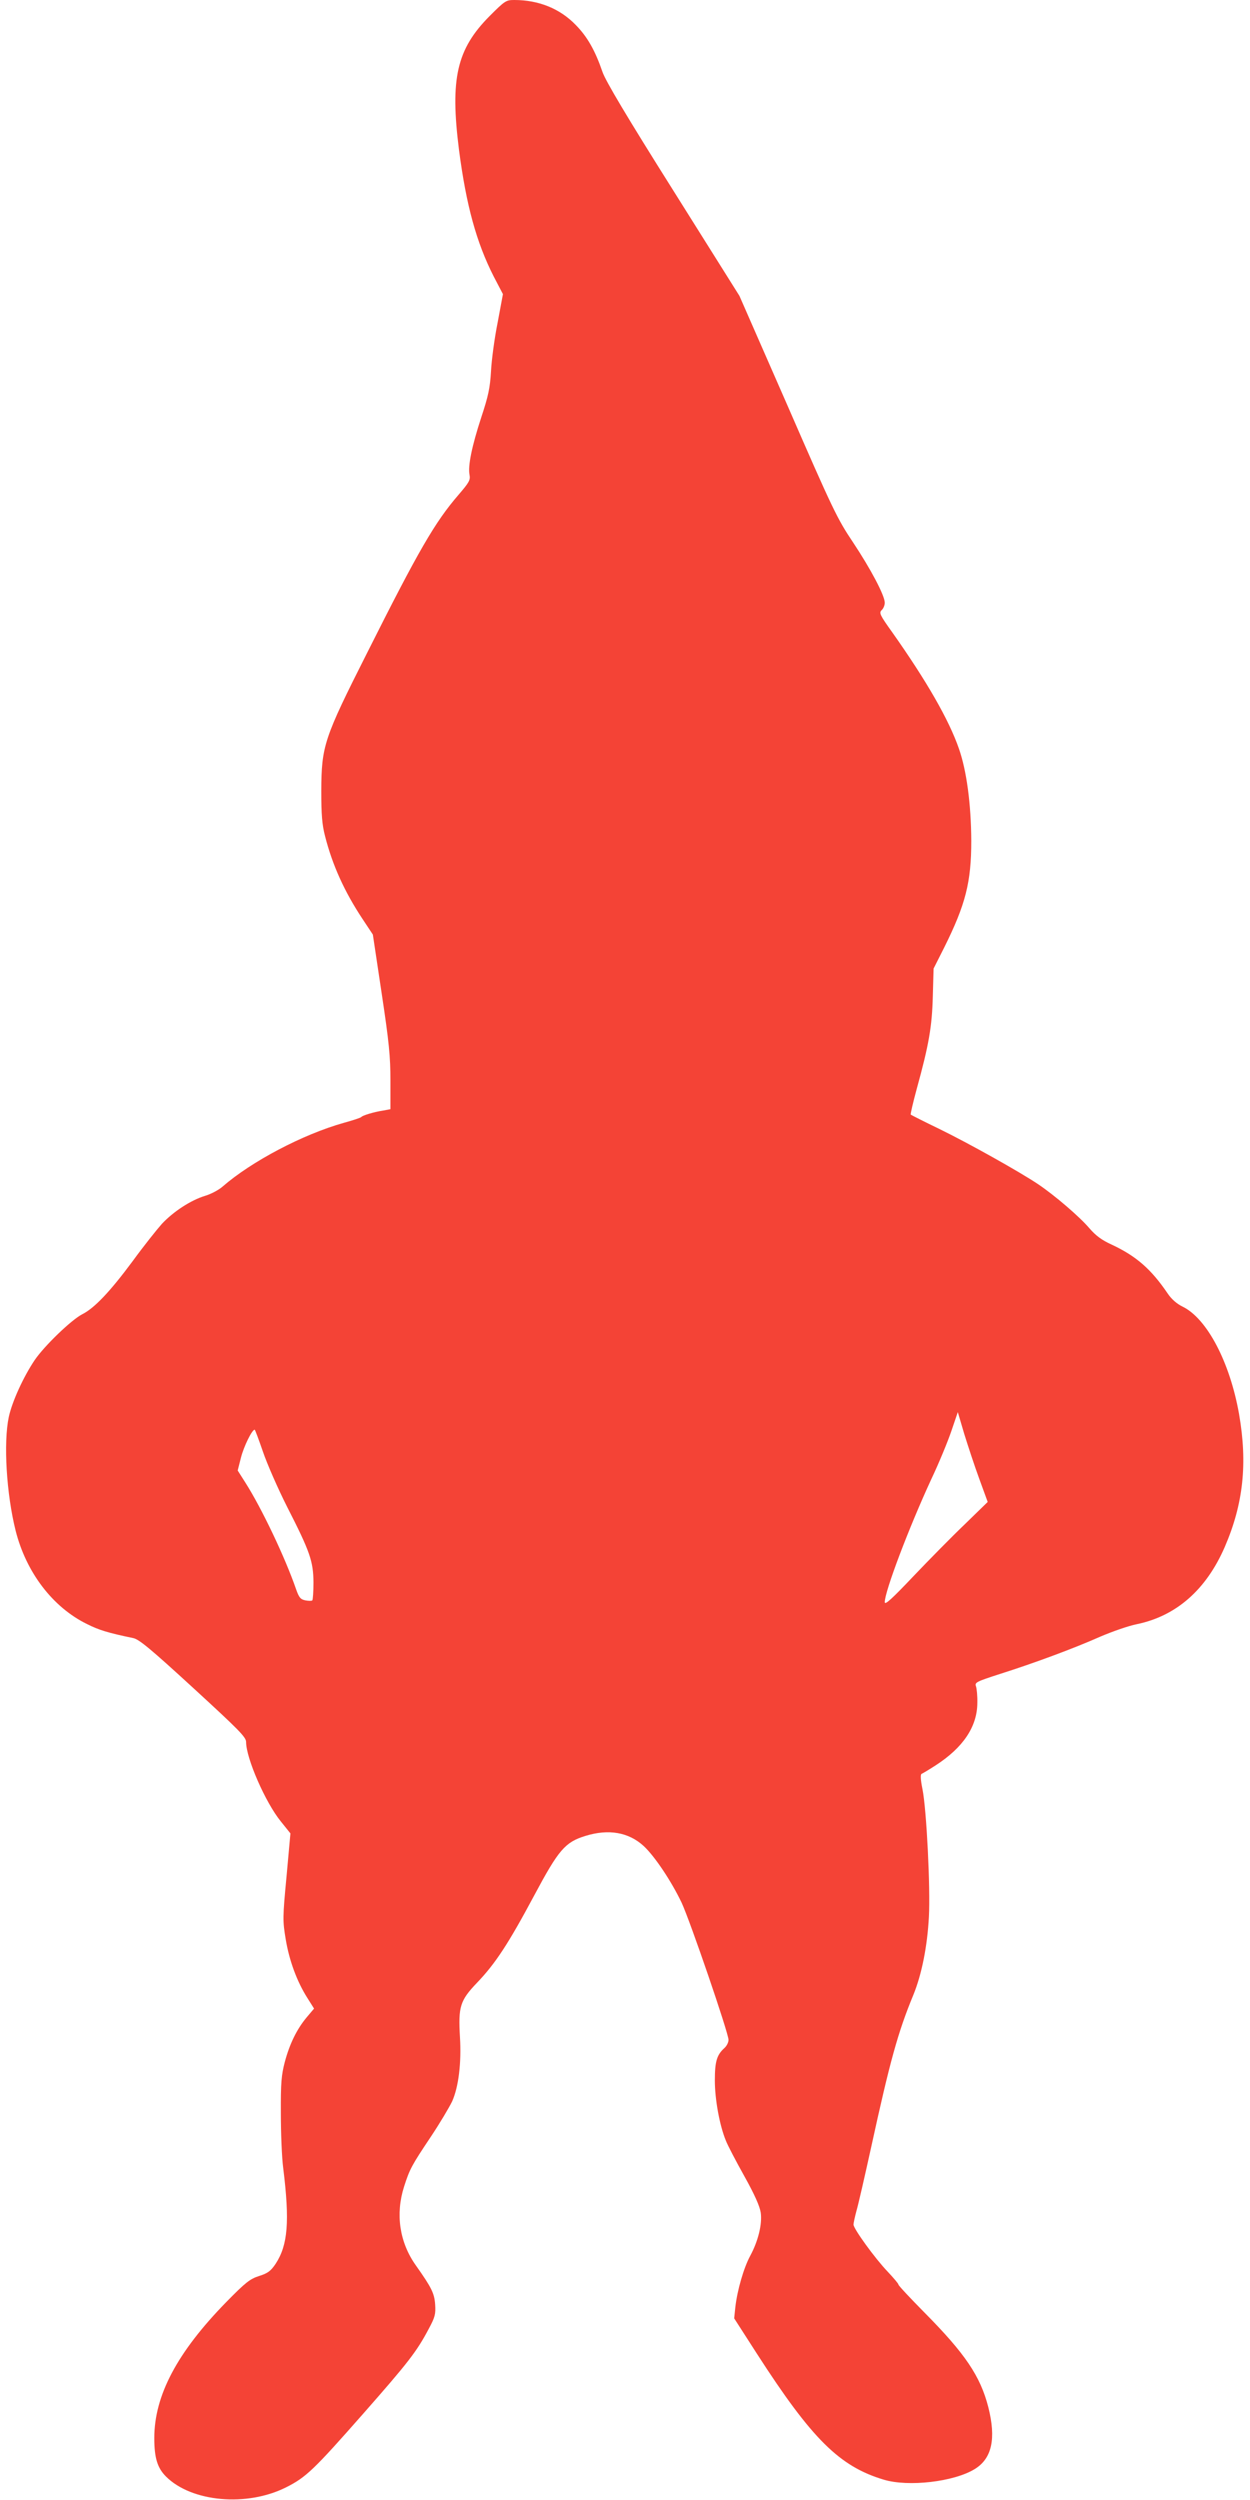 <?xml version="1.0" standalone="no"?>
<!DOCTYPE svg PUBLIC "-//W3C//DTD SVG 20010904//EN"
 "http://www.w3.org/TR/2001/REC-SVG-20010904/DTD/svg10.dtd">
<svg version="1.0" xmlns="http://www.w3.org/2000/svg"
 width="640pt" height="1280pt" viewBox="0 0 640 1280"
 preserveAspectRatio="xMidYMid meet">
<g transform="translate(0,1280) scale(0.1,-0.1)"
fill="#f44336" stroke="none">
<path d="M2507 12718 c-169 -170 -203 -321 -157 -685 37 -284 89 -474 178
-649 l47 -90 -27 -145 c-16 -79 -31 -191 -34 -249 -5 -87 -14 -128 -50 -237
-48 -147 -69 -249 -60 -294 5 -27 -2 -39 -56 -102 -121 -140 -205 -285 -468
-809 -222 -440 -234 -476 -235 -708 0 -121 4 -172 19 -230 38 -150 100 -286
192 -425 l53 -80 45 -300 c38 -252 45 -324 45 -447 l0 -147 -37 -7 c-47 -7
-106 -25 -112 -33 -3 -4 -43 -17 -90 -30 -210 -59 -473 -198 -620 -326 -19
-17 -60 -39 -91 -48 -72 -22 -161 -80 -220 -143 -25 -28 -93 -113 -149 -190
-117 -158 -197 -242 -259 -273 -56 -29 -193 -161 -243 -234 -58 -86 -116 -213
-133 -292 -28 -132 -12 -394 35 -582 54 -214 190 -392 365 -478 62 -31 107
-45 237 -72 30 -6 90 -56 308 -256 233 -214 270 -251 270 -276 0 -83 99 -310
178 -407 l49 -61 -20 -221 c-20 -211 -20 -226 -4 -322 18 -108 57 -215 111
-300 l34 -54 -38 -45 c-50 -60 -87 -135 -112 -229 -17 -65 -21 -106 -20 -262
0 -102 5 -228 12 -280 34 -275 24 -395 -39 -491 -25 -37 -40 -48 -84 -62 -47
-15 -69 -32 -169 -134 -251 -257 -368 -478 -368 -696 0 -102 16 -153 60 -197
131 -131 415 -156 615 -55 102 51 143 91 393 375 233 265 275 319 337 436 33
61 36 76 33 125 -4 57 -18 86 -98 199 -85 119 -106 264 -61 405 29 90 38 107
137 255 46 69 94 150 109 181 33 74 48 197 40 329 -9 156 0 187 88 279 94 98
161 201 292 446 125 234 158 273 262 305 119 37 222 19 299 -52 57 -53 142
-181 194 -290 44 -95 240 -667 240 -702 0 -13 -9 -31 -21 -42 -39 -35 -49 -69
-49 -166 0 -96 24 -229 56 -307 9 -24 52 -106 95 -183 53 -95 79 -154 84 -187
8 -59 -13 -145 -54 -221 -33 -61 -66 -175 -76 -262 l-6 -58 117 -182 c281
-436 422 -576 649 -644 126 -38 359 -11 465 54 89 54 111 156 70 318 -41 159
-119 274 -327 484 -73 74 -133 138 -133 143 0 5 -25 34 -55 66 -66 69 -175
220 -175 241 0 8 7 40 15 70 9 30 43 179 76 329 95 435 136 585 215 776 43
105 72 249 80 401 8 147 -12 550 -33 654 -10 49 -11 76 -4 78 5 2 37 21 71 43
141 91 213 198 214 319 1 36 -3 75 -7 86 -7 20 1 24 125 64 173 55 376 130
513 191 61 26 144 55 185 63 203 42 356 177 451 396 95 220 117 427 73 680
-47 266 -164 489 -289 550 -29 14 -57 38 -77 68 -84 124 -161 191 -285 249
-53 24 -83 47 -115 84 -50 59 -177 168 -263 226 -94 63 -356 210 -508 284 -77
37 -141 70 -144 72 -2 3 12 63 31 133 62 225 78 318 82 472 l4 143 54 107
c110 221 139 335 139 547 -1 189 -24 359 -63 471 -51 148 -166 348 -342 597
-63 88 -68 99 -54 113 9 8 16 25 16 38 0 37 -72 173 -163 310 -80 119 -104
169 -333 695 l-248 566 -339 540 c-238 378 -346 560 -362 606 -38 111 -78 181
-137 241 -81 84 -190 128 -315 128 -42 0 -48 -4 -126 -82z m2507 -7490 l43
-118 -116 -113 c-64 -61 -183 -182 -264 -267 -110 -116 -147 -150 -147 -133 0
55 123 380 238 629 39 82 85 194 103 247 l33 97 33 -112 c19 -61 53 -165 77
-230z m-3668 140 c21 -62 77 -190 124 -283 118 -231 134 -279 135 -387 0 -47
-3 -89 -6 -92 -3 -3 -19 -3 -35 0 -25 5 -33 14 -48 57 -57 165 -177 416 -259
545 l-40 63 17 67 c14 55 56 142 70 142 2 0 21 -51 42 -112z"/>
</g>
</svg>
